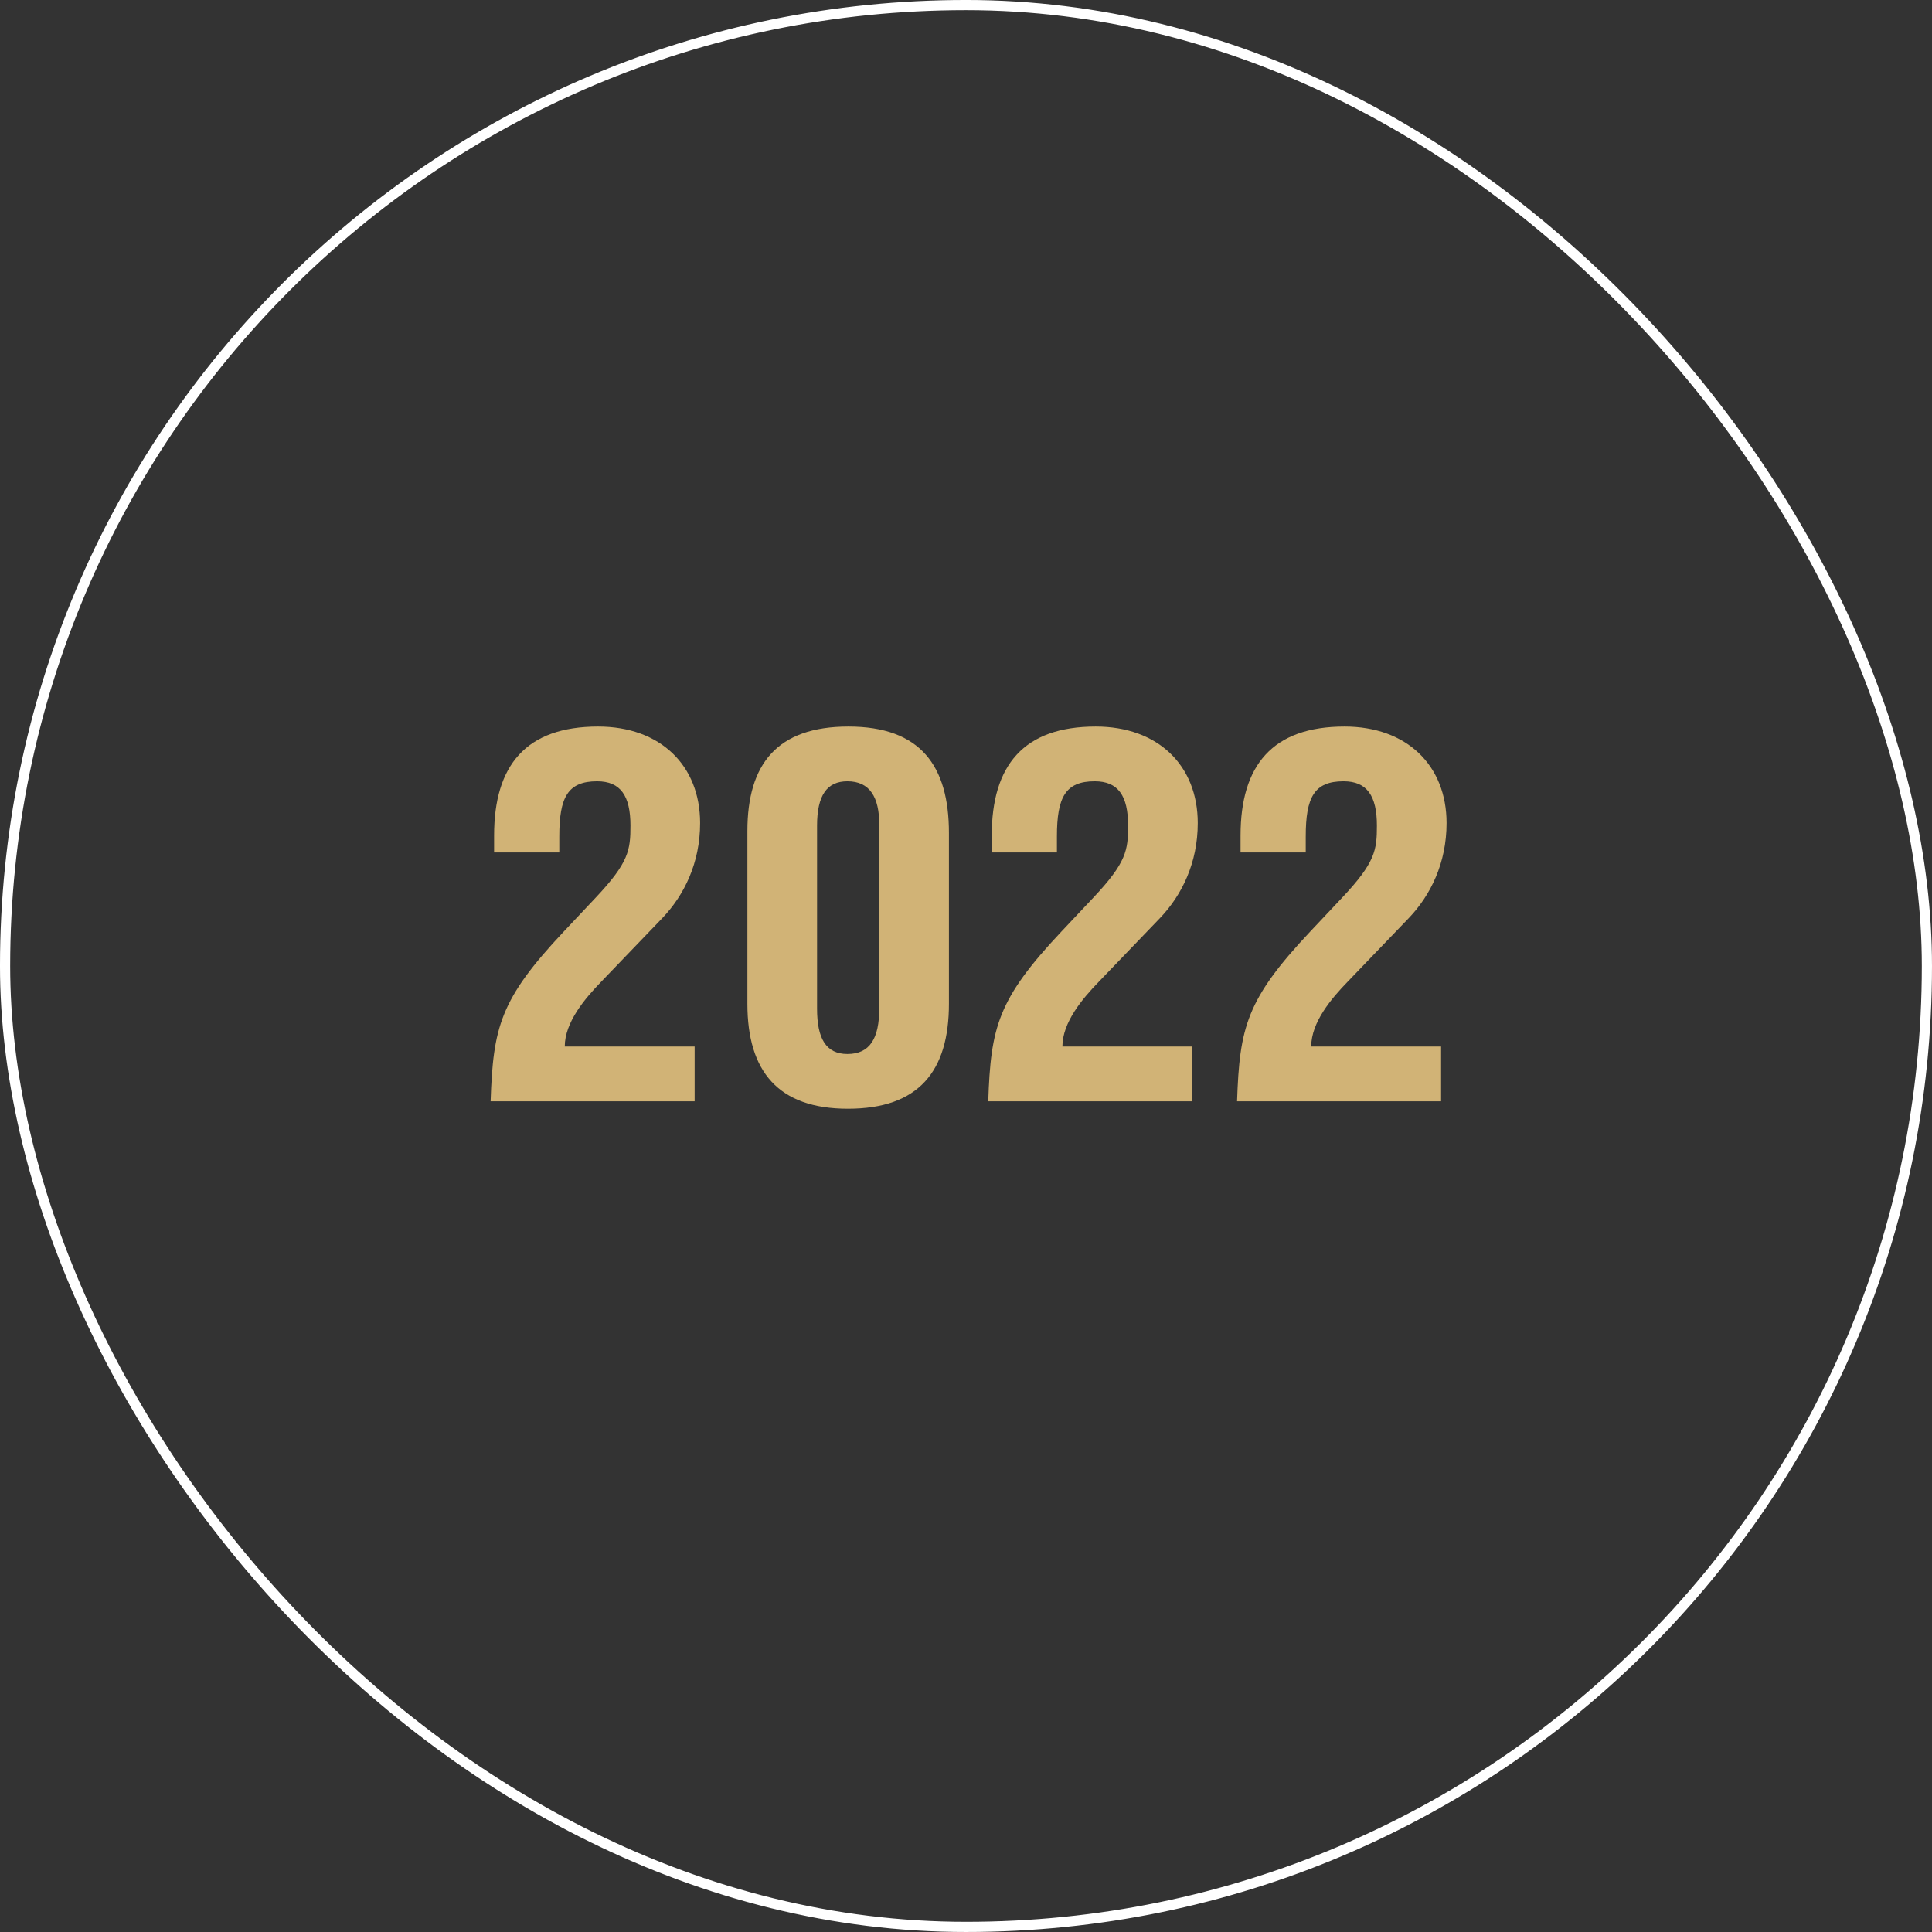 <svg xmlns="http://www.w3.org/2000/svg" width="132" height="132" viewBox="0 0 132 132" fill="none"><rect x="0" y="0" width="132" height="132" fill="#333333" stroke="none"/><rect x="0.347" y="0.347" width="131.305" height="131.305" rx="65.653" stroke="white" stroke-width="0.695"></rect><path d="M47.834 56.236C47.834 58.956 46.746 61.166 45.25 62.73L41.068 67.082C39.98 68.204 38.586 69.836 38.586 71.502H47.46V75.242H33.52C33.69 70.176 34.166 68.272 38.518 63.648L40.694 61.336C42.972 58.922 43.074 58.072 43.074 56.406C43.074 54.366 42.394 53.38 40.796 53.38C38.79 53.38 38.212 54.468 38.212 57.154V58.242H33.758V57.086C33.758 52.292 35.934 49.64 40.864 49.64C45.114 49.64 47.834 52.292 47.834 56.236ZM64.834 56.916V68.578C64.834 73.202 62.76 75.752 57.932 75.752C53.172 75.752 51.064 73.202 51.064 68.578V56.78C51.064 52.19 53.104 49.64 57.966 49.64C62.896 49.64 64.834 52.326 64.834 56.916ZM55.824 56.406V68.918C55.824 70.958 56.436 72.012 57.898 72.012C59.428 72.012 60.074 70.958 60.074 68.884V56.338C60.074 54.468 59.428 53.38 57.898 53.38C56.504 53.38 55.824 54.332 55.824 56.406ZM81.834 56.236C81.834 58.956 80.746 61.166 79.25 62.73L75.068 67.082C73.98 68.204 72.586 69.836 72.586 71.502H81.46V75.242H67.52C67.69 70.176 68.166 68.272 72.518 63.648L74.694 61.336C76.972 58.922 77.074 58.072 77.074 56.406C77.074 54.366 76.394 53.38 74.796 53.38C72.79 53.38 72.212 54.468 72.212 57.154V58.242H67.758V57.086C67.758 52.292 69.934 49.64 74.864 49.64C79.114 49.64 81.834 52.292 81.834 56.236ZM98.834 56.236C98.834 58.956 97.746 61.166 96.25 62.73L92.068 67.082C90.98 68.204 89.586 69.836 89.586 71.502H98.46V75.242H84.52C84.69 70.176 85.166 68.272 89.518 63.648L91.694 61.336C93.972 58.922 94.074 58.072 94.074 56.406C94.074 54.366 93.394 53.38 91.796 53.38C89.79 53.38 89.212 54.468 89.212 57.154V58.242H84.758V57.086C84.758 52.292 86.934 49.64 91.864 49.64C96.114 49.64 98.834 52.292 98.834 56.236Z" fill="#D1B376"></path></svg>